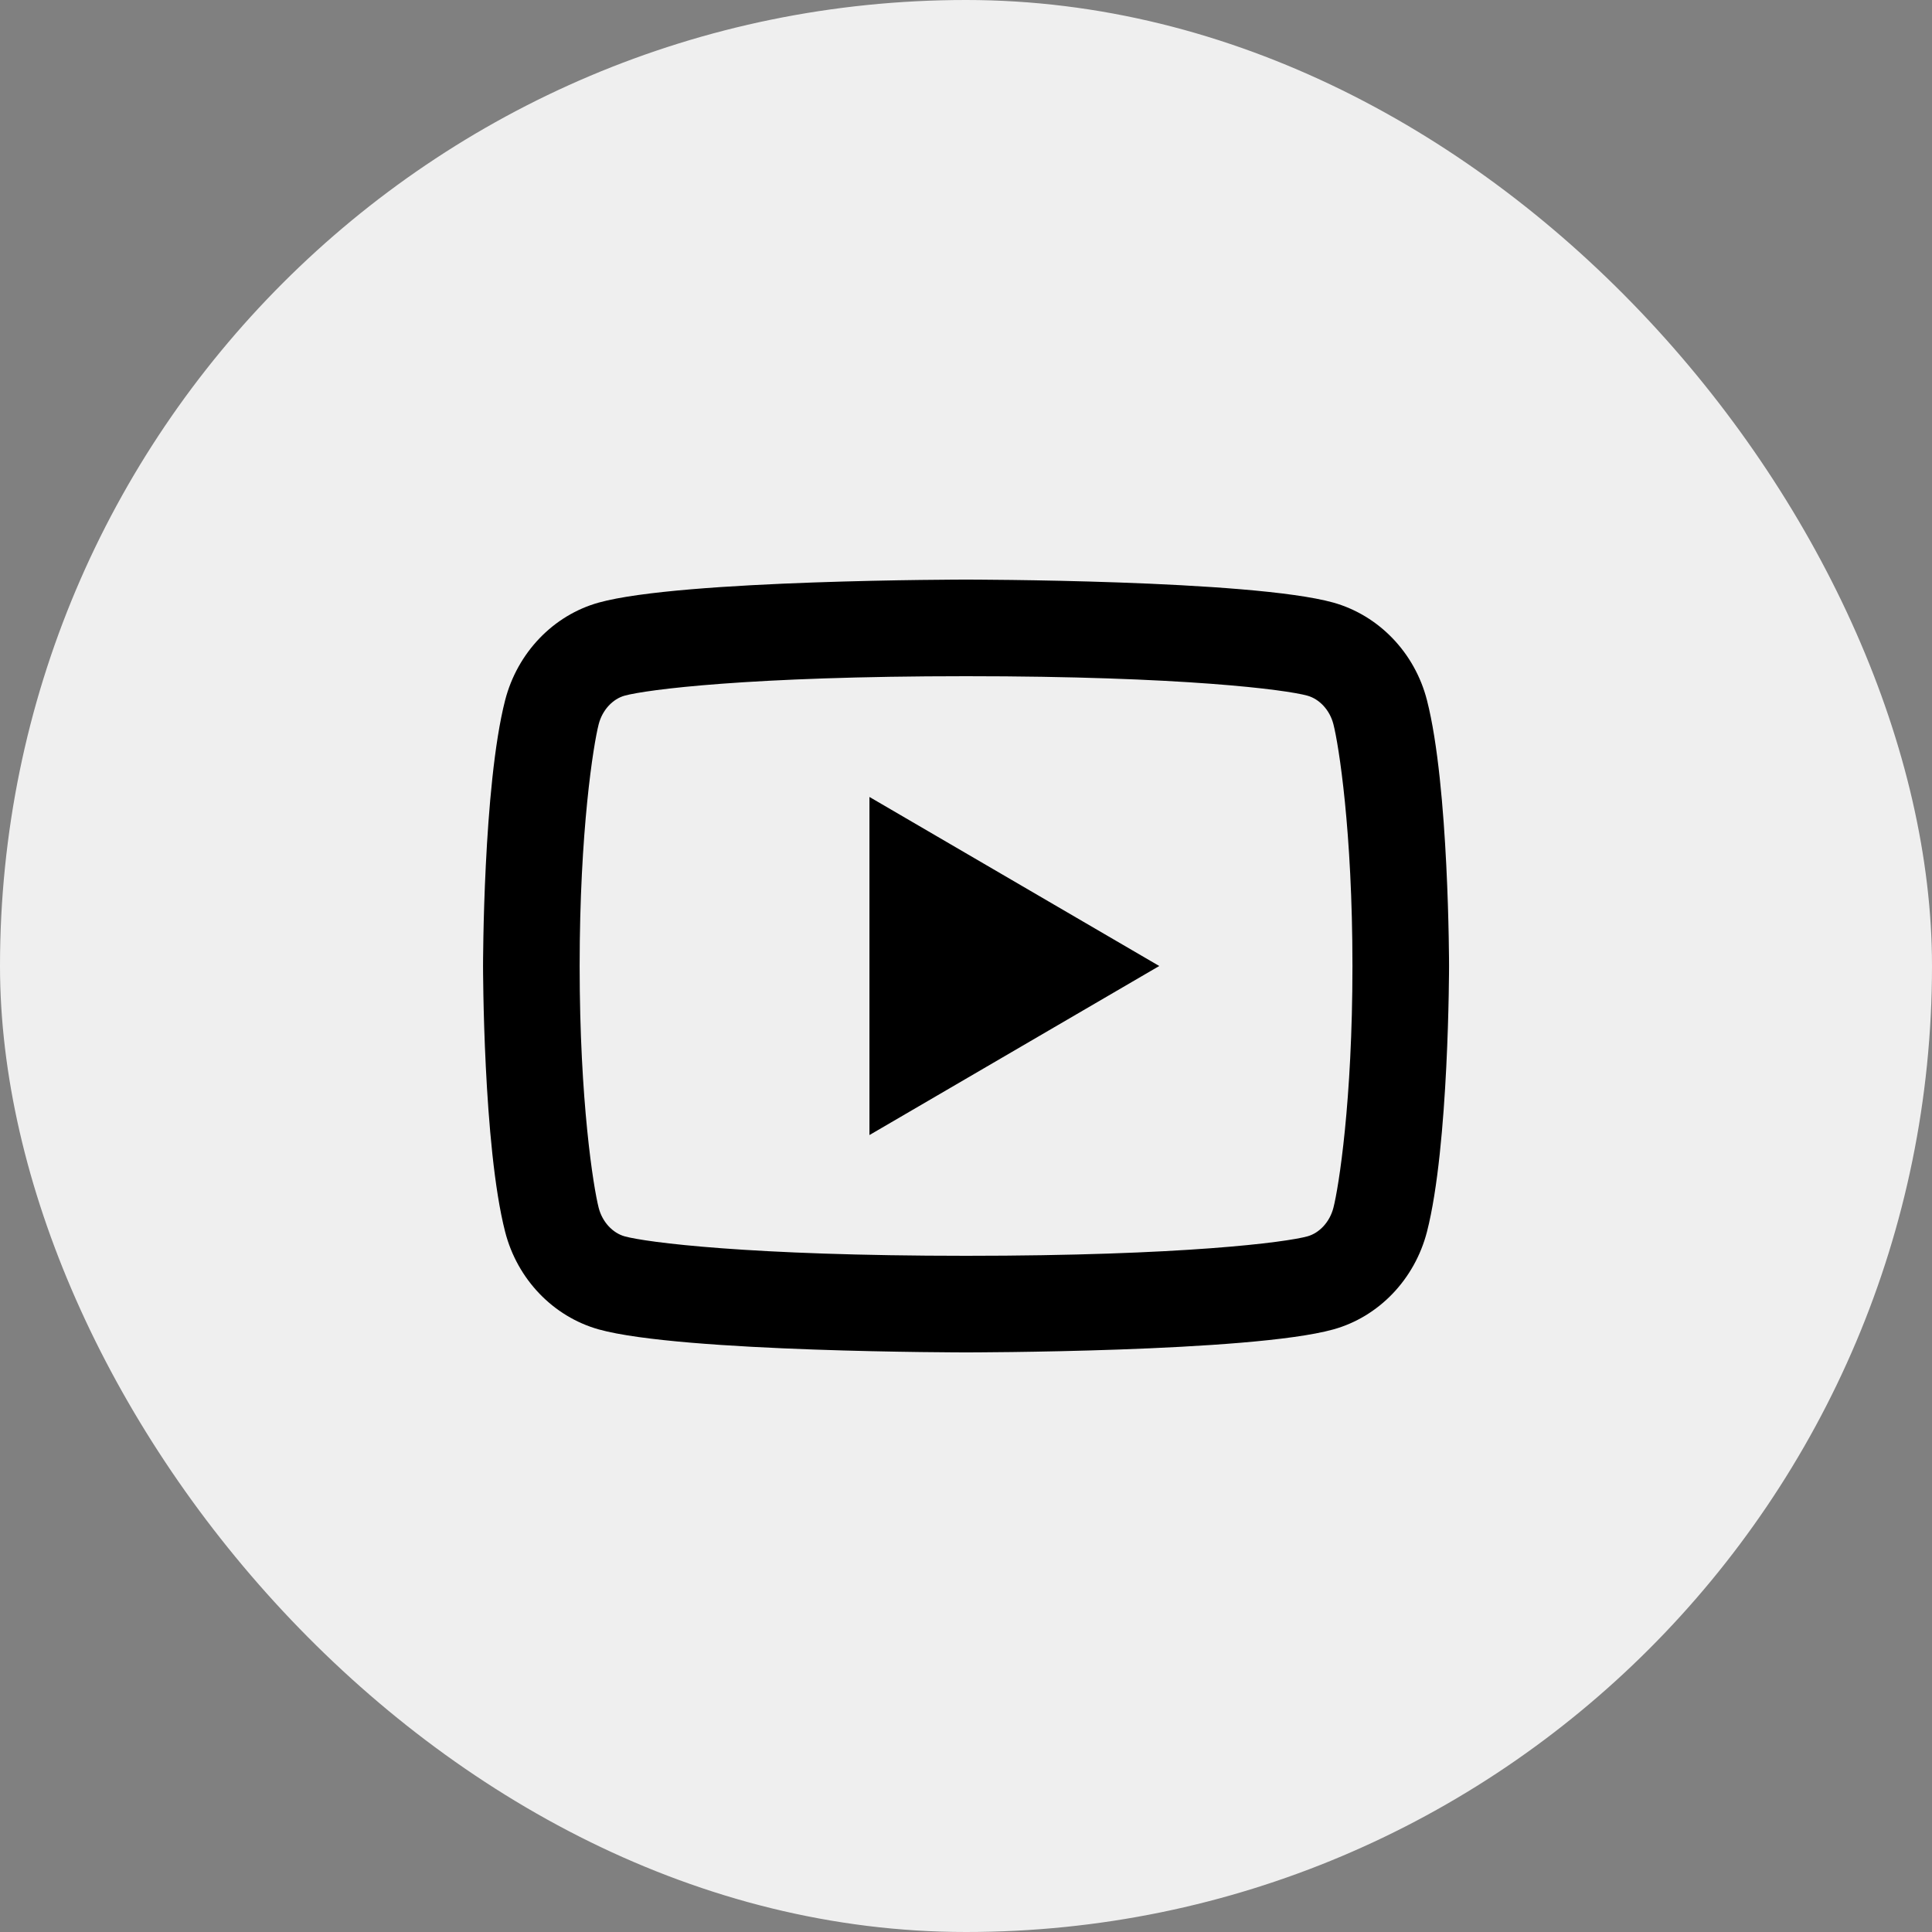 <svg width="40" height="40" viewBox="0 0 40 40" fill="none" xmlns="http://www.w3.org/2000/svg">
<rect x="0" y="0" width="40" height="40" fill="#808080" stroke="none"/>
<rect width="40" height="40" rx="20" fill="#EFEFEF"/>
<path d="M27.607 14.995C27.531 14.697 27.315 14.472 27.068 14.403C26.63 14.281 24.501 14 20.001 14C15.501 14 13.373 14.281 12.932 14.403C12.688 14.471 12.472 14.696 12.395 14.995C12.286 15.419 12.001 17.196 12.001 20C12.001 22.804 12.286 24.581 12.395 25.006C12.471 25.303 12.687 25.528 12.932 25.597C13.373 25.719 15.501 26 20.001 26C24.501 26 26.63 25.719 27.07 25.597C27.314 25.529 27.53 25.304 27.607 25.005C27.716 24.581 28.001 22.8 28.001 20C28.001 17.2 27.716 15.419 27.607 14.995ZM29.544 14.498C30.001 16.28 30.001 20 30.001 20C30.001 20 30.001 23.72 29.544 25.502C29.29 26.487 28.547 27.262 27.606 27.524C25.897 28 20.001 28 20.001 28C20.001 28 14.108 28 12.396 27.524C11.451 27.258 10.709 26.484 10.458 25.502C10.001 23.72 10.001 20 10.001 20C10.001 20 10.001 16.28 10.458 14.498C10.712 13.513 11.455 12.738 12.396 12.476C14.108 12 20.001 12 20.001 12C20.001 12 25.897 12 27.606 12.476C28.55 12.742 29.293 13.516 29.544 14.498ZM18.001 23.5V16.5L24.001 20L18.001 23.5Z" fill="black"/>
</svg>
